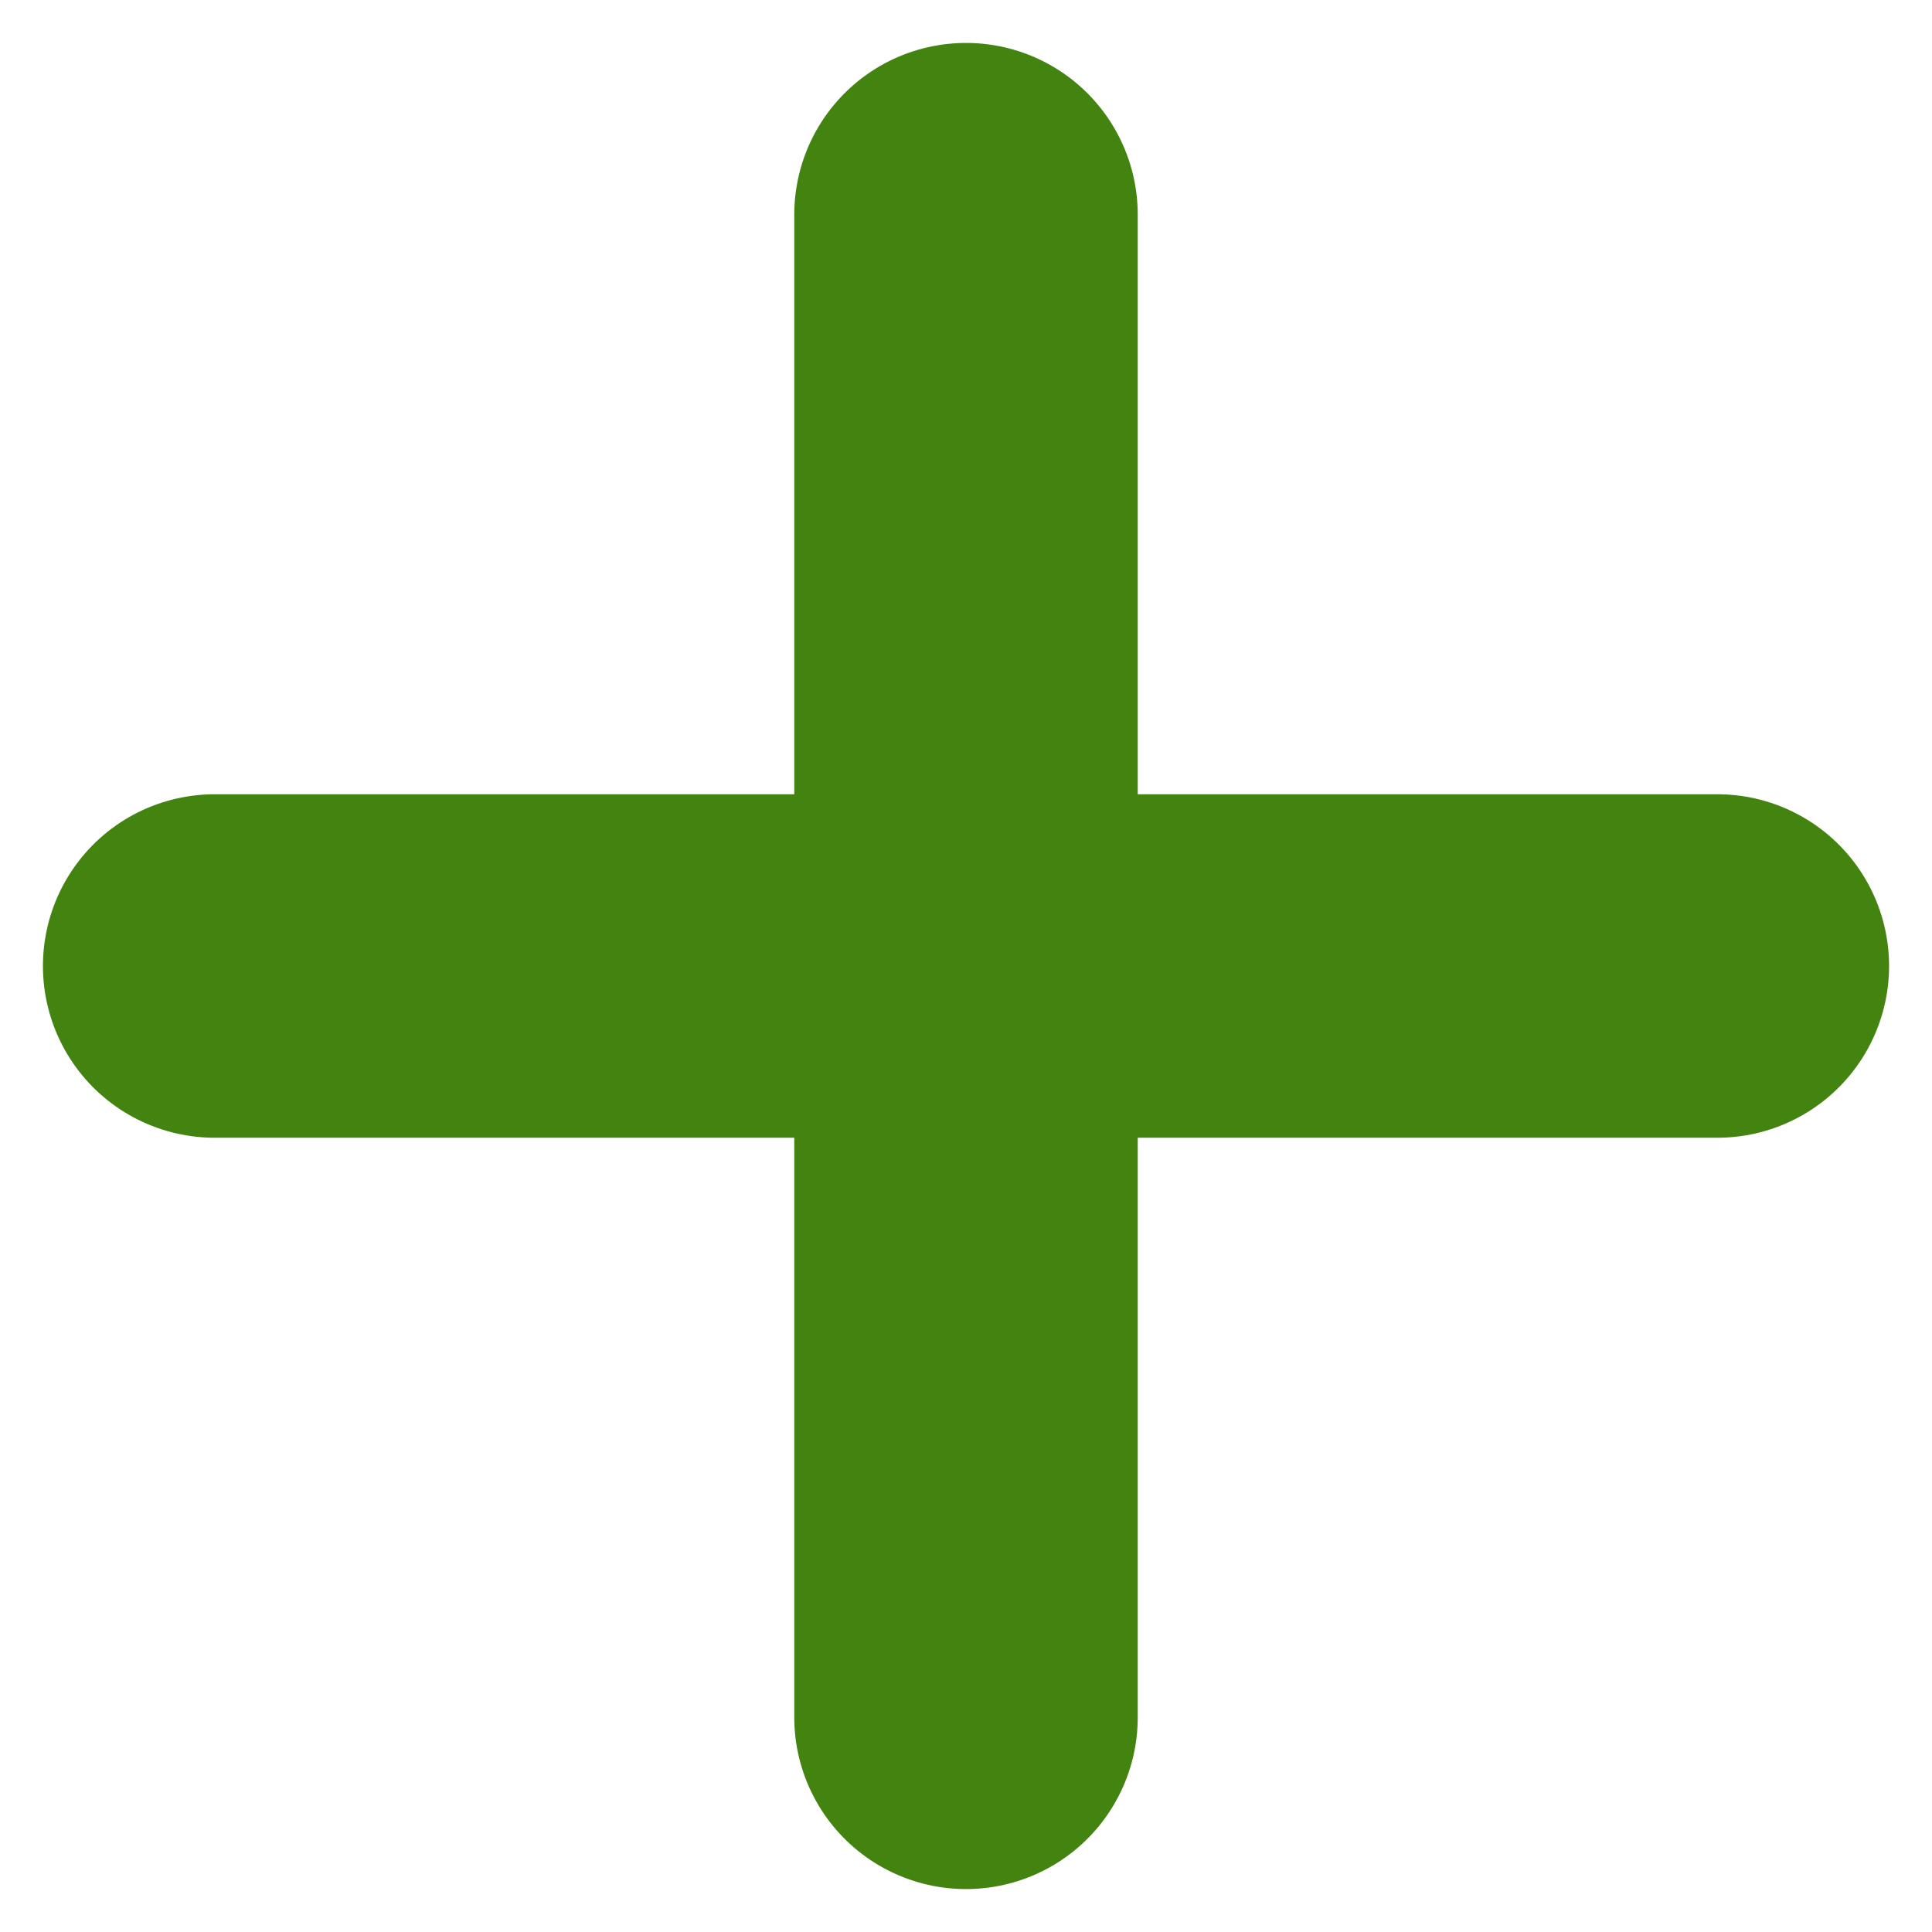 <?xml version="1.0" encoding="UTF-8"?> <svg xmlns="http://www.w3.org/2000/svg" width="9" height="9" viewBox="0 0 9 9" fill="none"> <path d="M4.5 1V8M1 4.5H8" stroke="#43830F" stroke-width="1.6" stroke-linecap="round" stroke-linejoin="round"></path> </svg> 